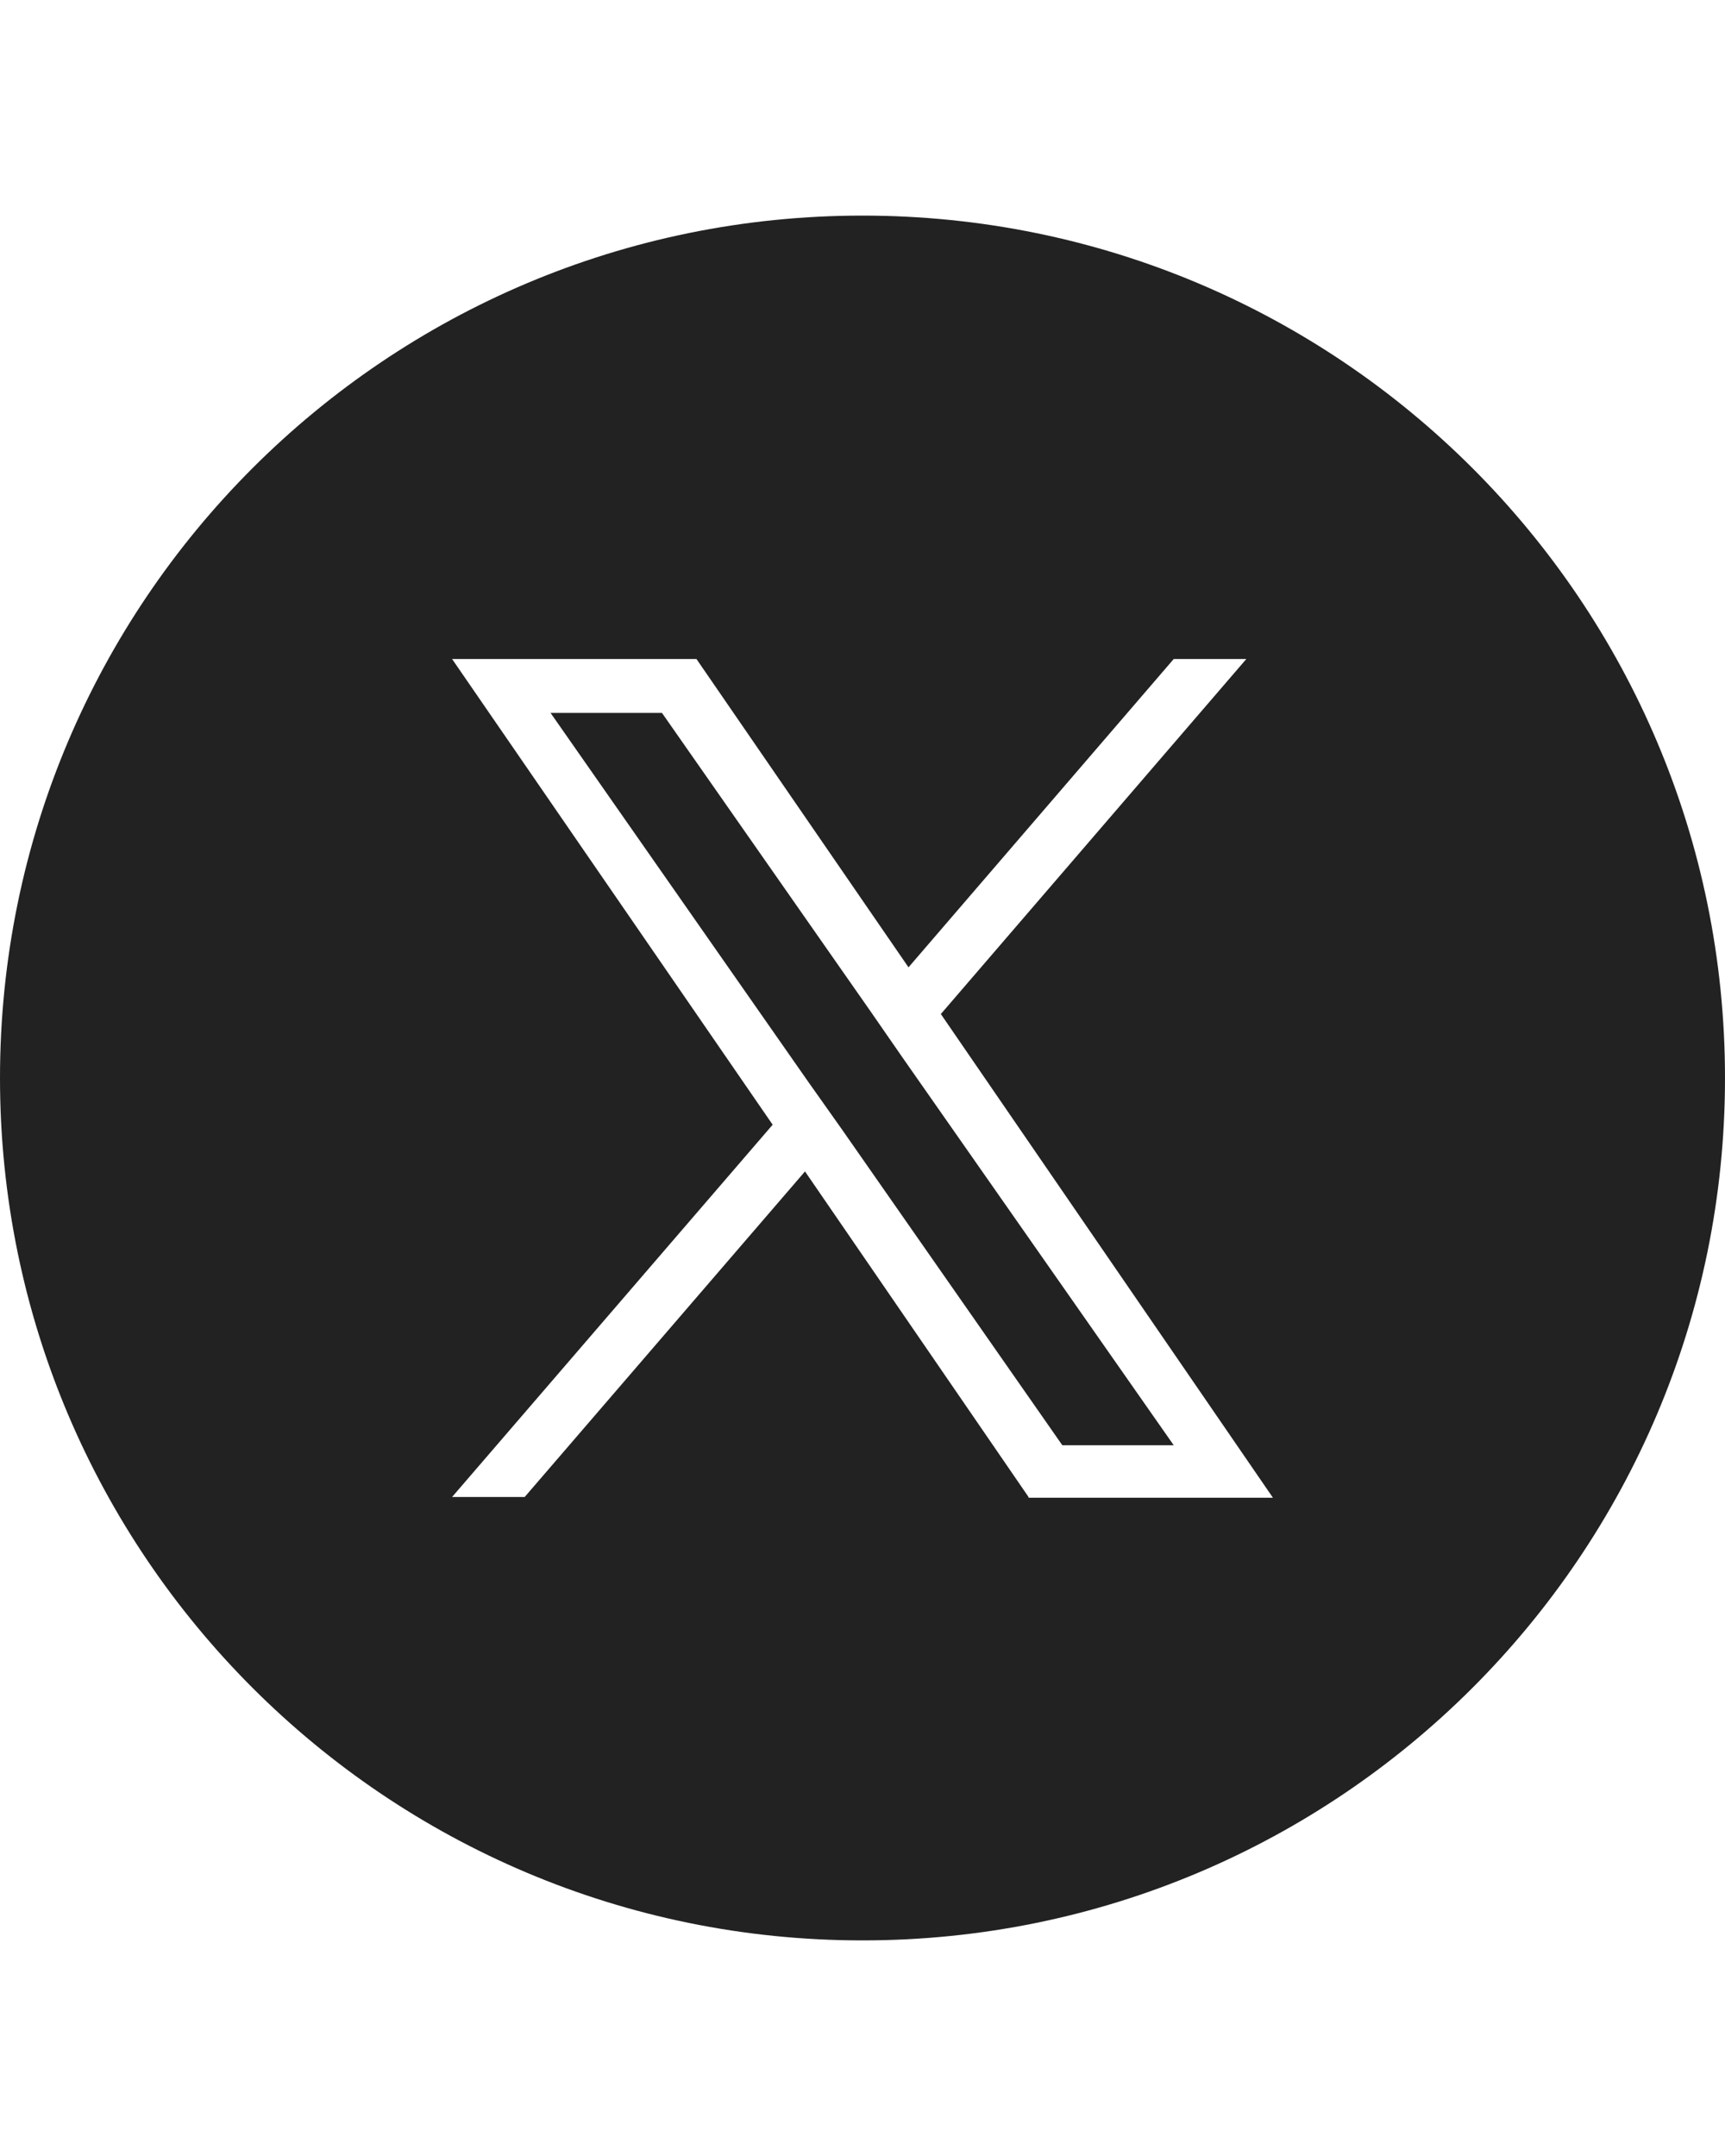 <svg xmlns="http://www.w3.org/2000/svg" xmlns:xlink="http://www.w3.org/1999/xlink" width="24" height="30" viewBox="0 0 24 24"><defs><path id="x-circular-black-medium_svg__a" d="m12.11 11.07-2.9-4.15H7.66l3.59 5.14.46.65 3.07 4.4h1.55l-3.77-5.39-.45-.65z"></path><path id="x-circular-black-medium_svg__b" d="M12 0C5.37 0 0 5.37 0 12s5.37 12 12 12 12-5.37 12-12S18.63 0 12 0zm2.31 17.83L11.2 13.3l-3.9 4.53H6.29l4.46-5.18-4.46-6.48h3.4l2.95 4.29 3.69-4.29h1.01l-4.25 4.94 4.62 6.73h-3.4z"></path></defs><use fill="#222" fill-rule="evenodd" xlink:href="#x-circular-black-medium_svg__a"></use><use fill="#222" fill-rule="evenodd" xlink:href="#x-circular-black-medium_svg__b"></use></svg>